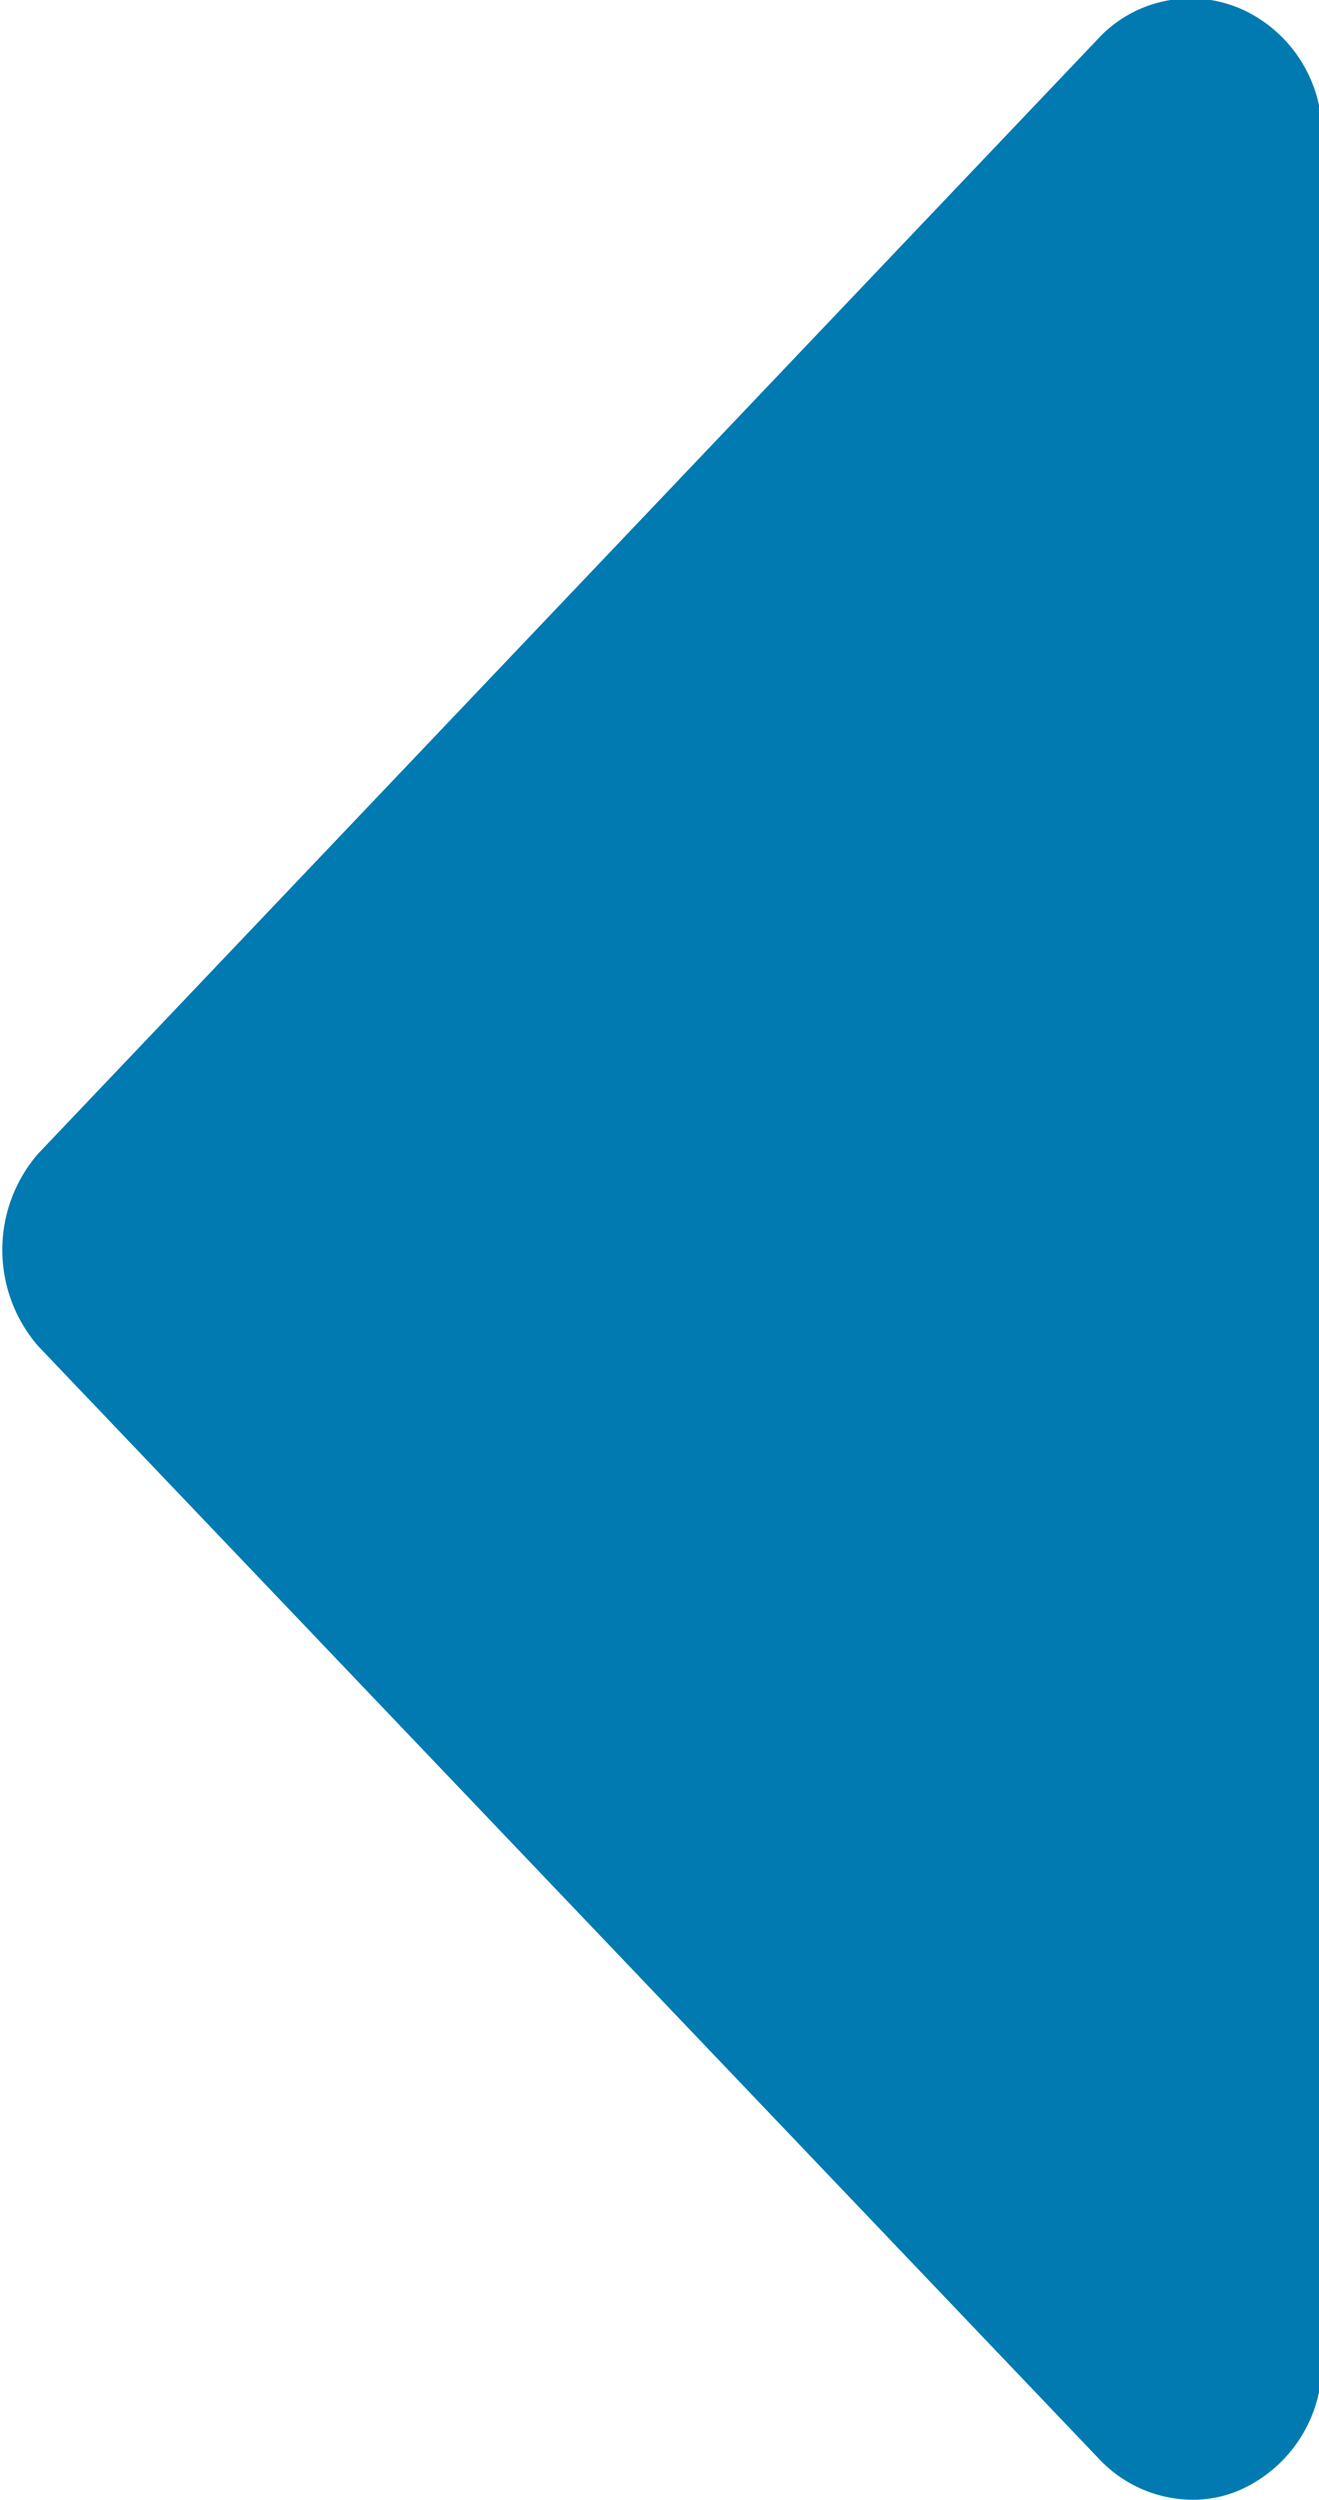 <svg xmlns="http://www.w3.org/2000/svg" viewBox="0 0 8.98 17.01"><defs><style>.cls-1{fill:#007AB1;}</style></defs><path id="arrow-blue-light" class="cls-1" d="M.26,7.85,7.47.27a.86.86,0,0,1,1-.2A.93.93,0,0,1,9,.93V16.08a.94.94,0,0,1-.55.86.8.8,0,0,1-.34.07.88.88,0,0,1-.62-.27L.26,9.16a1,1,0,0,1,0-1.31Z"/></svg>
